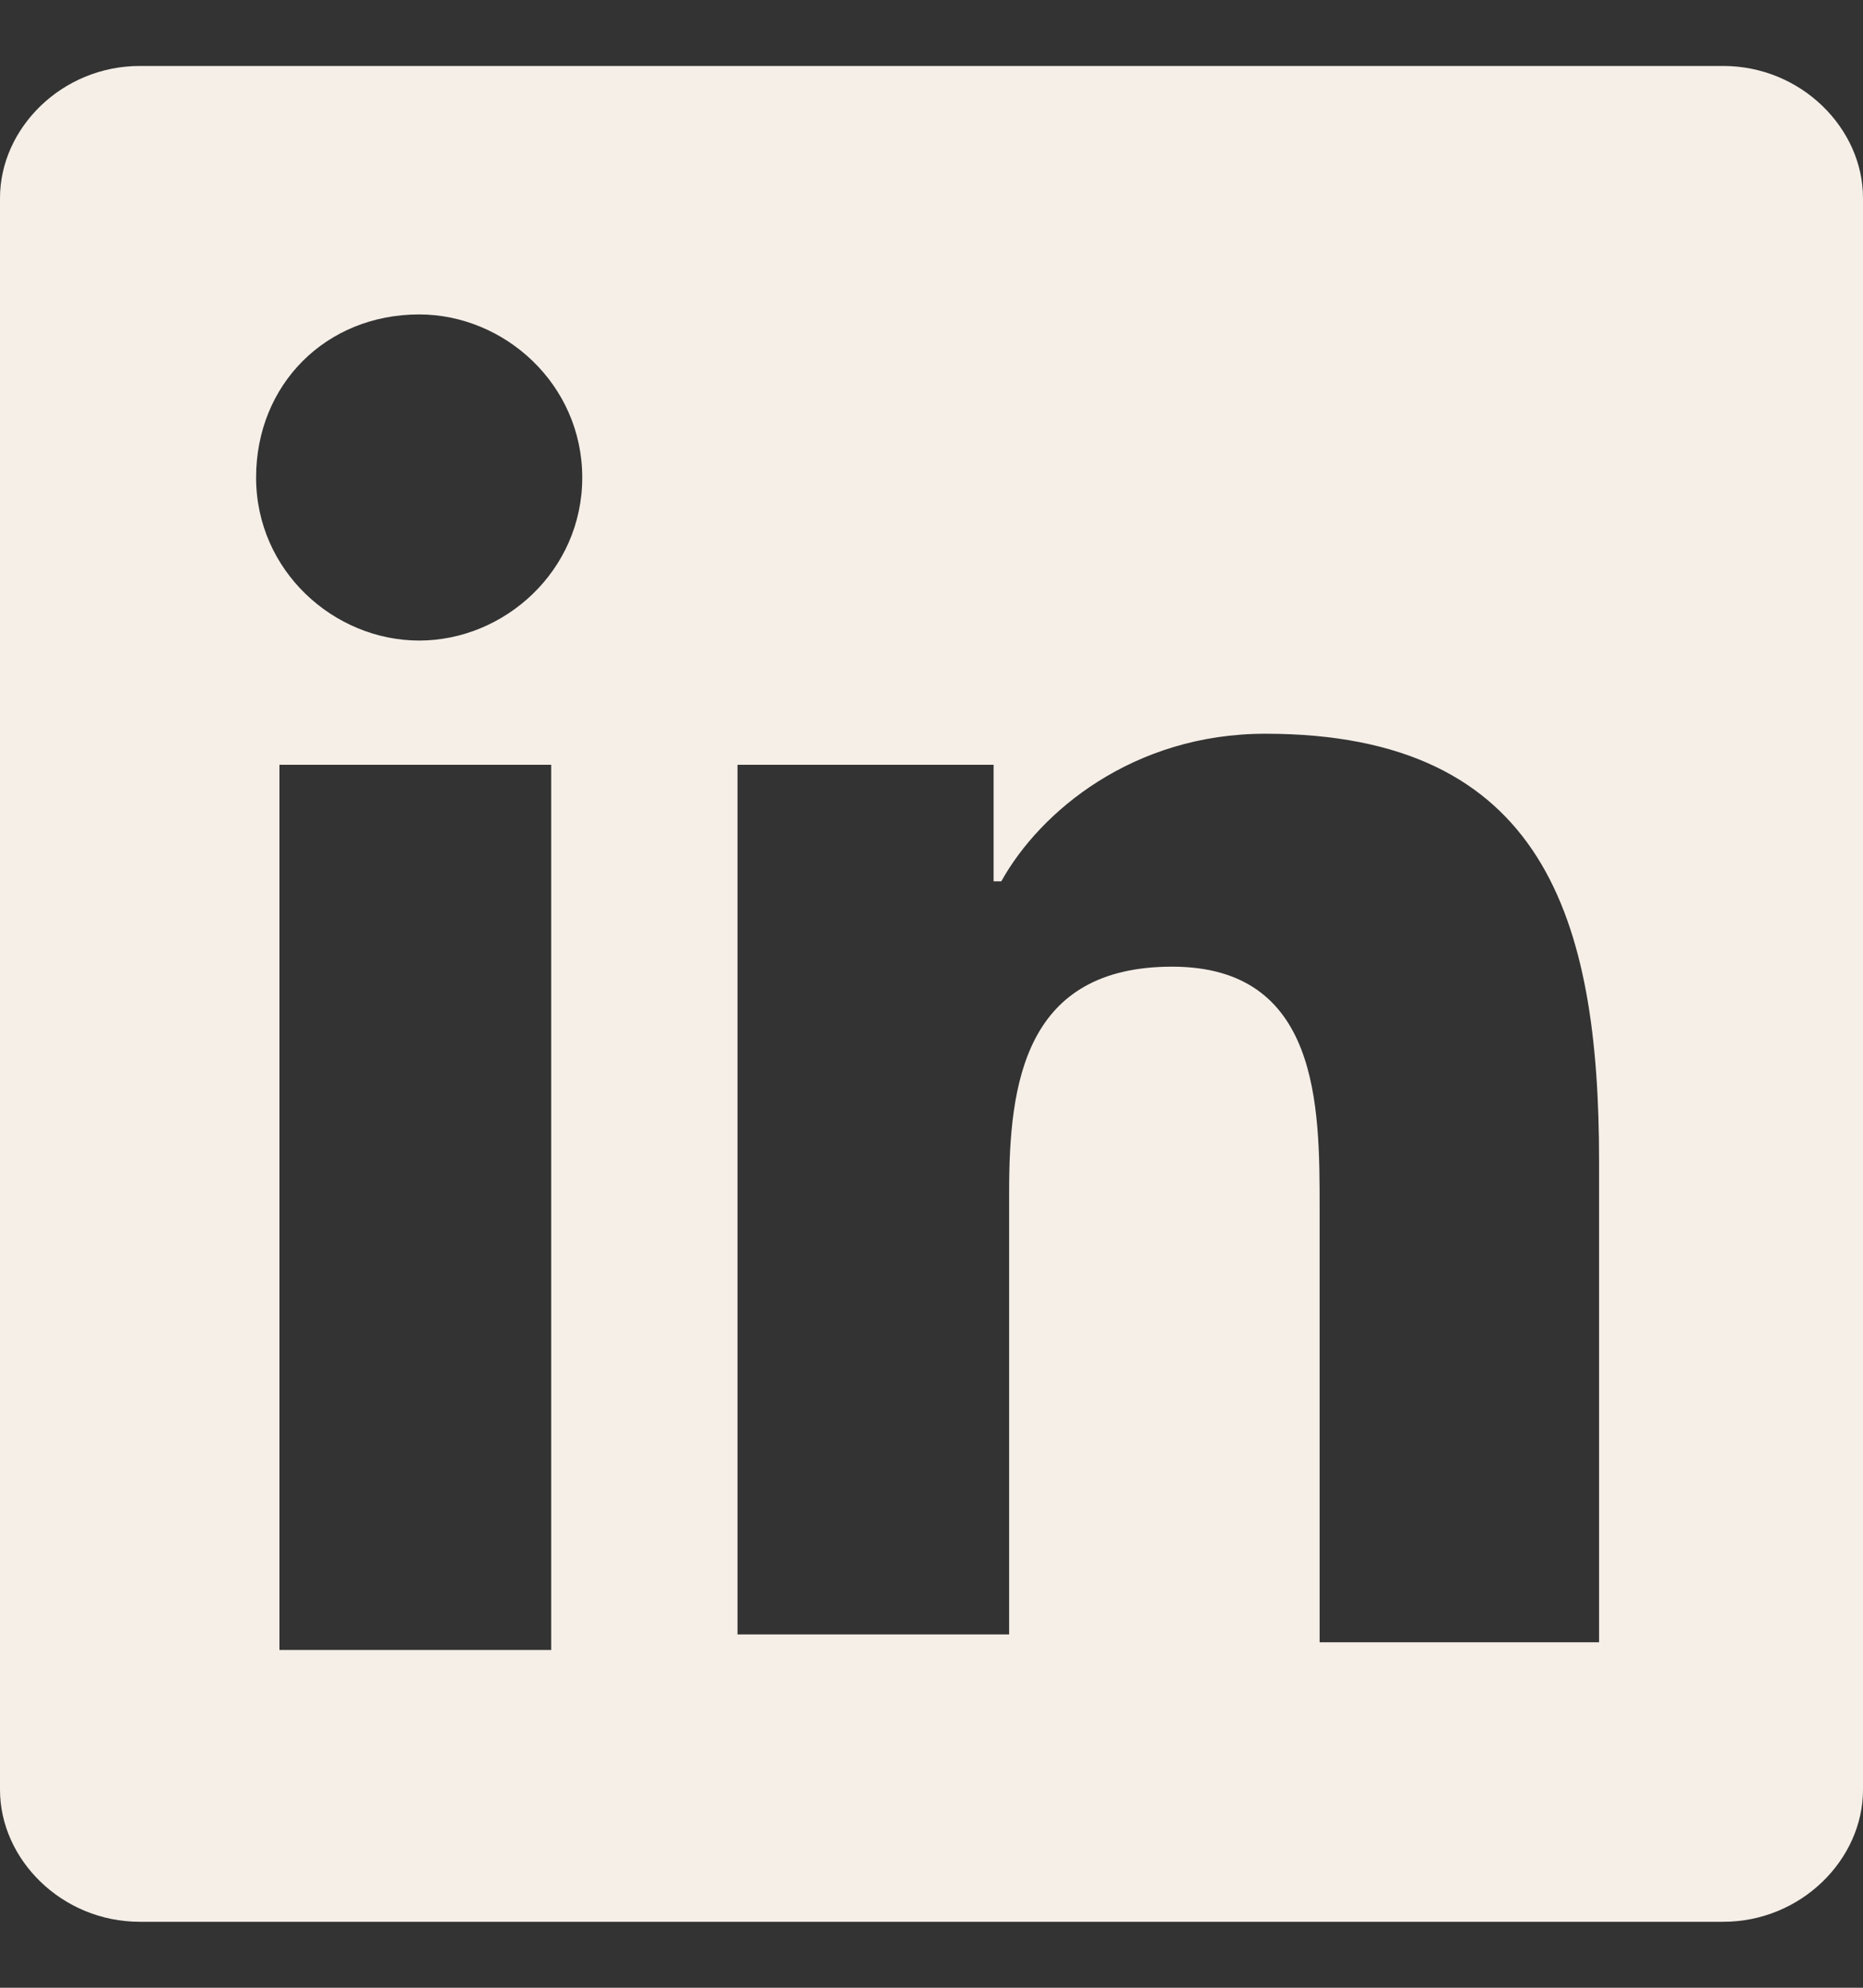 <svg xmlns="http://www.w3.org/2000/svg" width="15" height="16" viewBox="0 0 15 16" fill="none">
<rect x="0" y="0" width="15" height="16" fill="#333333" stroke="none"/>
<path d="M13.875 0.531H1.125C0.5 0.531 0 1.031 0 1.594V14.406C0 14.969 0.5 15.469 1.125 15.469H13.875C14.5 15.469 15 14.969 15 14.406V1.594C15 1.031 14.5 0.531 13.875 0.531ZM4.438 13.281H2.25V6.156H4.438V13.281ZM3.375 5.156C2.688 5.156 2.062 4.594 2.062 3.844C2.062 3.094 2.625 2.531 3.375 2.531C4.062 2.531 4.688 3.094 4.688 3.844C4.688 4.594 4.062 5.156 3.375 5.156ZM12.812 13.219H10.625V9.719C10.625 8.906 10.625 7.781 9.438 7.781C8.25 7.781 8.125 8.719 8.125 9.594V13.156H5.938V6.156H8V7.094H8.062C8.375 6.531 9.125 5.906 10.188 5.906C12.438 5.906 12.875 7.406 12.875 9.344V13.219H12.812Z" fill="#F5EFE8"/>
</svg>